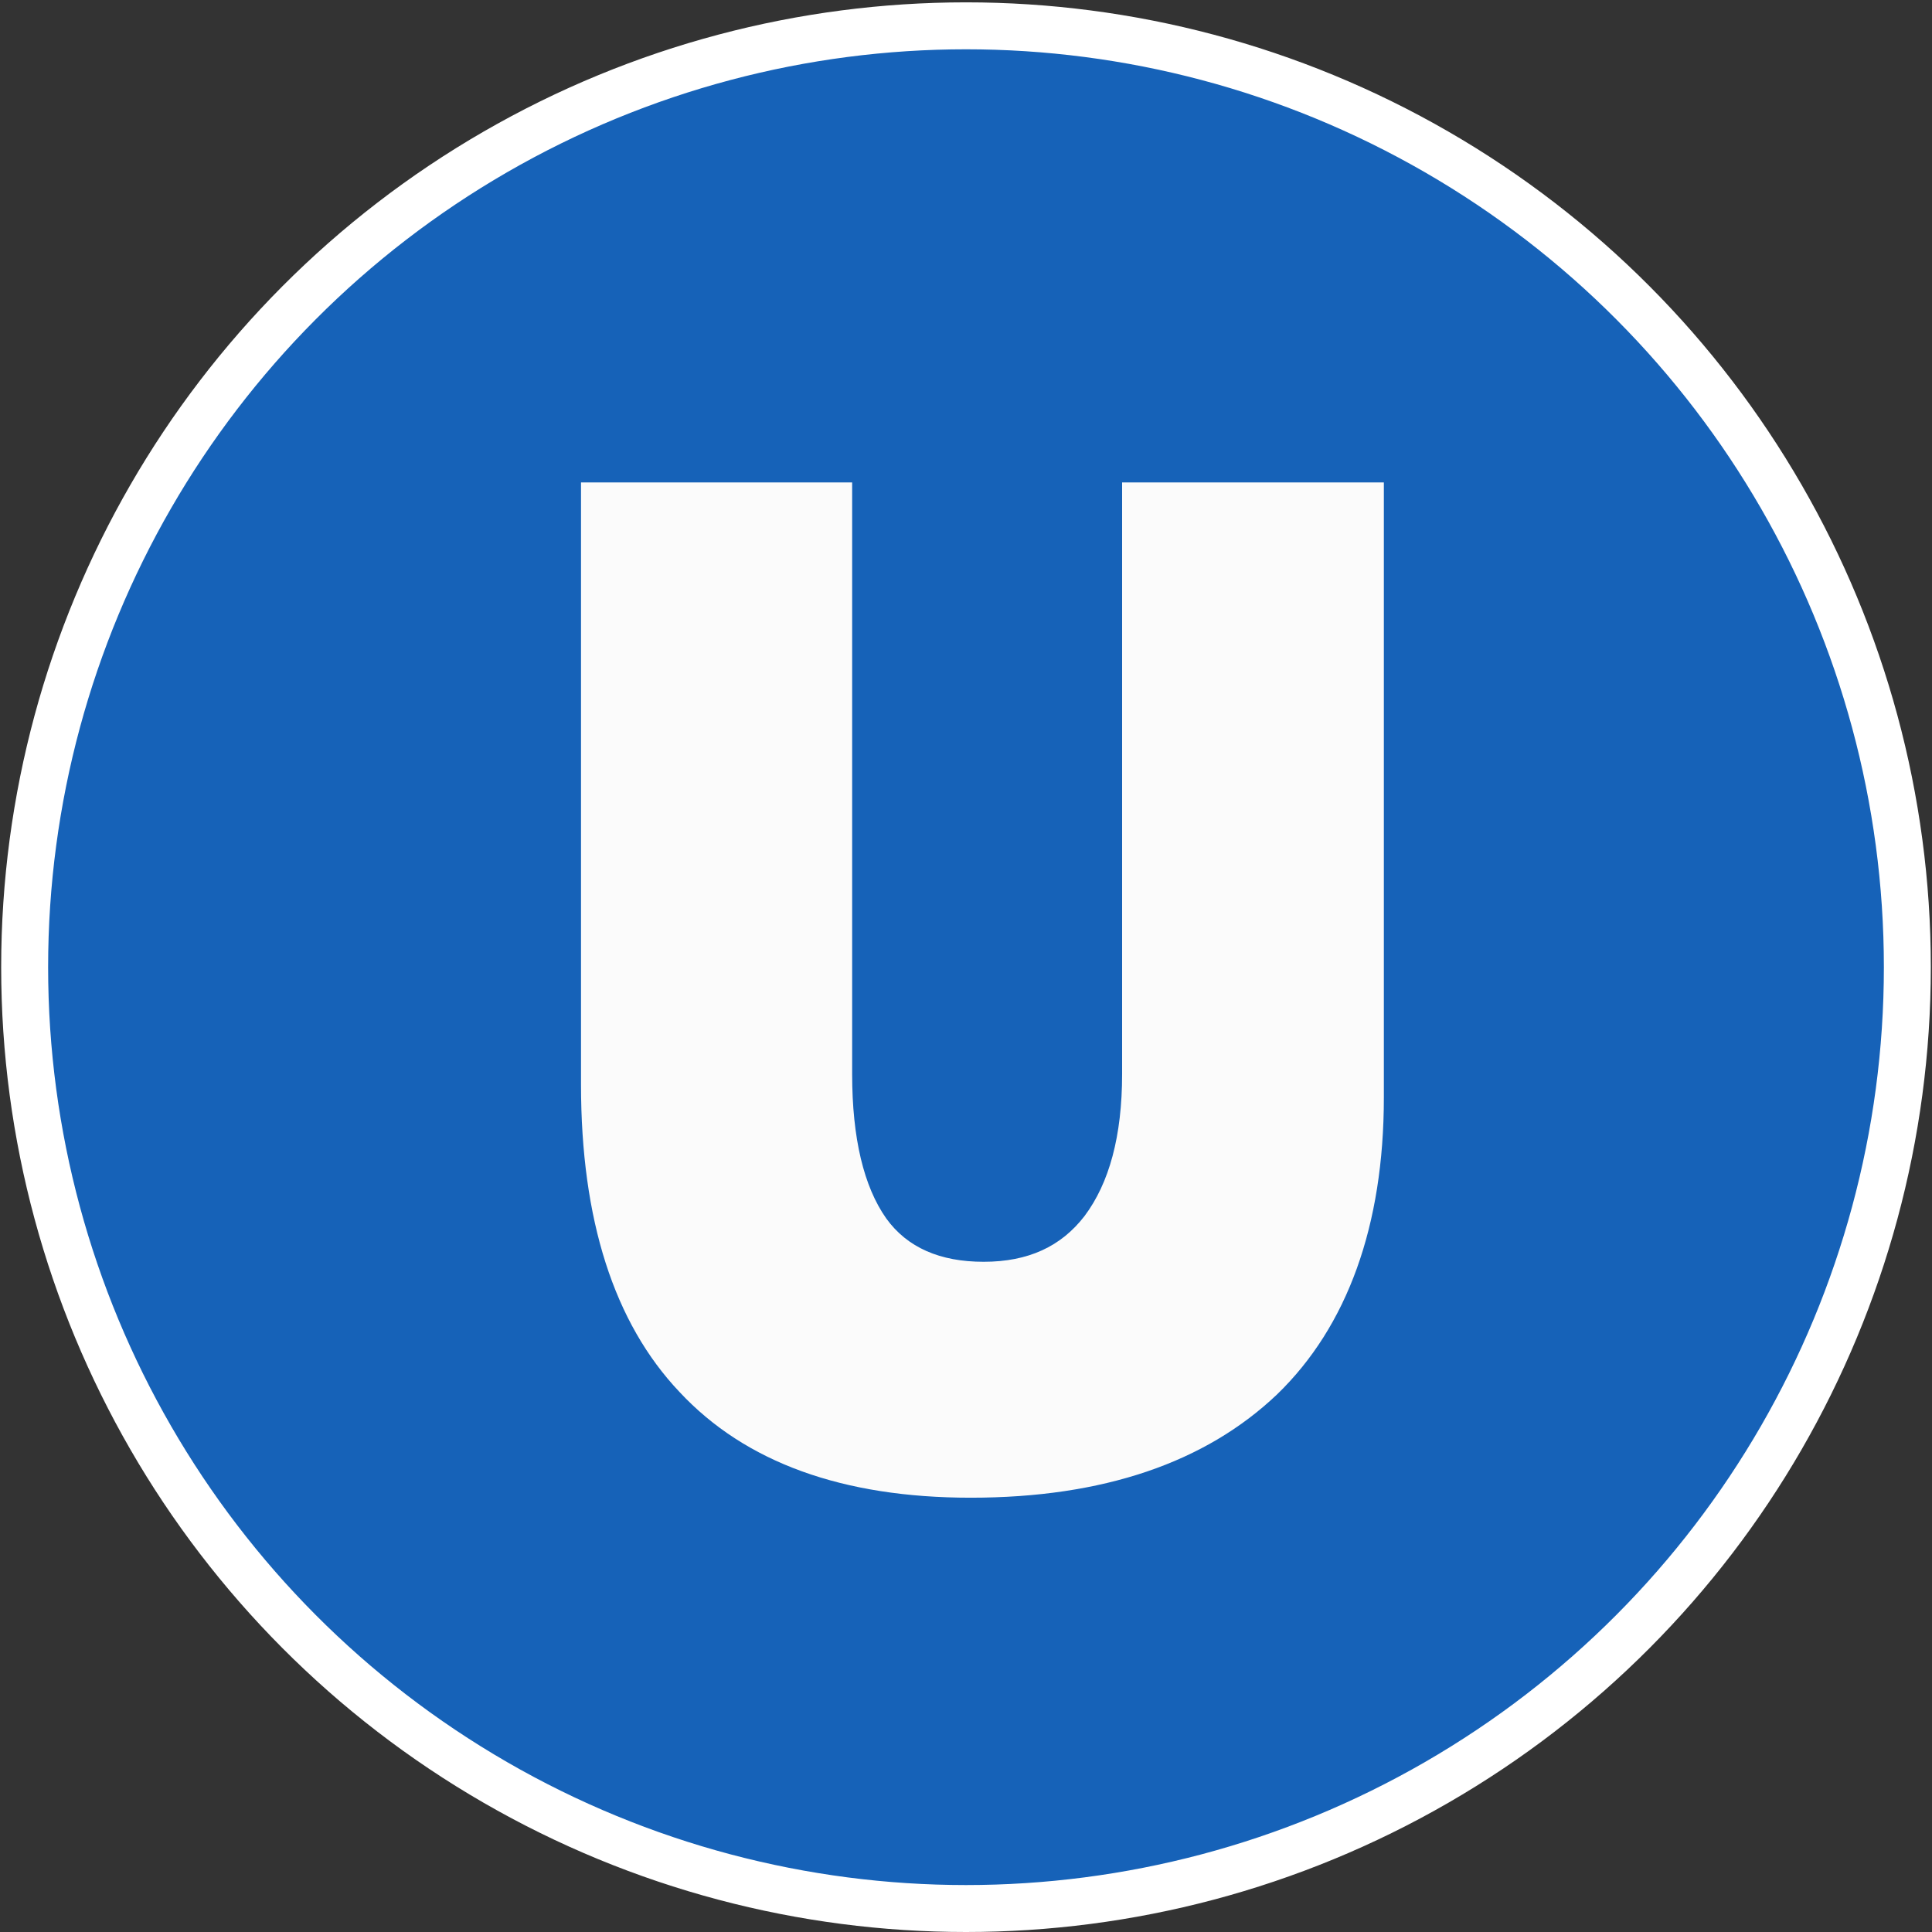 <?xml version="1.0" encoding="utf-8"?>
<!-- Generator: Adobe Illustrator 23.1.0, SVG Export Plug-In . SVG Version: 6.00 Build 0)  -->
<svg version="1.1" id="レイヤー_1" xmlns="http://www.w3.org/2000/svg" xmlns:xlink="http://www.w3.org/1999/xlink" x="0px"
	 y="0px" viewBox="0 0 164.6 164.6" style="enable-background:new 0 0 164.6 164.6;" xml:space="preserve">
<rect x="0" y="0" width="164.6" height="164.6" fill="#333333" stroke="none"/>
<style type="text/css">
	.st0{fill:#1662B8;stroke:#FFFFFF;stroke-width:4;}
	.st1{fill:#FBFBFB;}
</style>
<circle class="st0" cx="82.3" cy="82.4" r="80.2"/>
<g>
	<g>
		<g>
			<path class="st1" d="M82.7,127.6c-10.9,0-19.2-3-24.8-9c-5.6-5.9-8.4-14.7-8.4-26.2V41.1h23.1v50.4c0,5.5,1,9.6,2.9,12.3
				c1.8,2.5,4.6,3.7,8.3,3.7c3.8,0,6.6-1.3,8.6-3.9c2.1-2.8,3.2-6.8,3.2-12.1V41.1h22.3v52.4c0,10.9-3.1,19.5-9.1,25.3
				C102.7,124.6,94,127.6,82.7,127.6z"/>
		</g>
	</g>
</g>
</svg>
